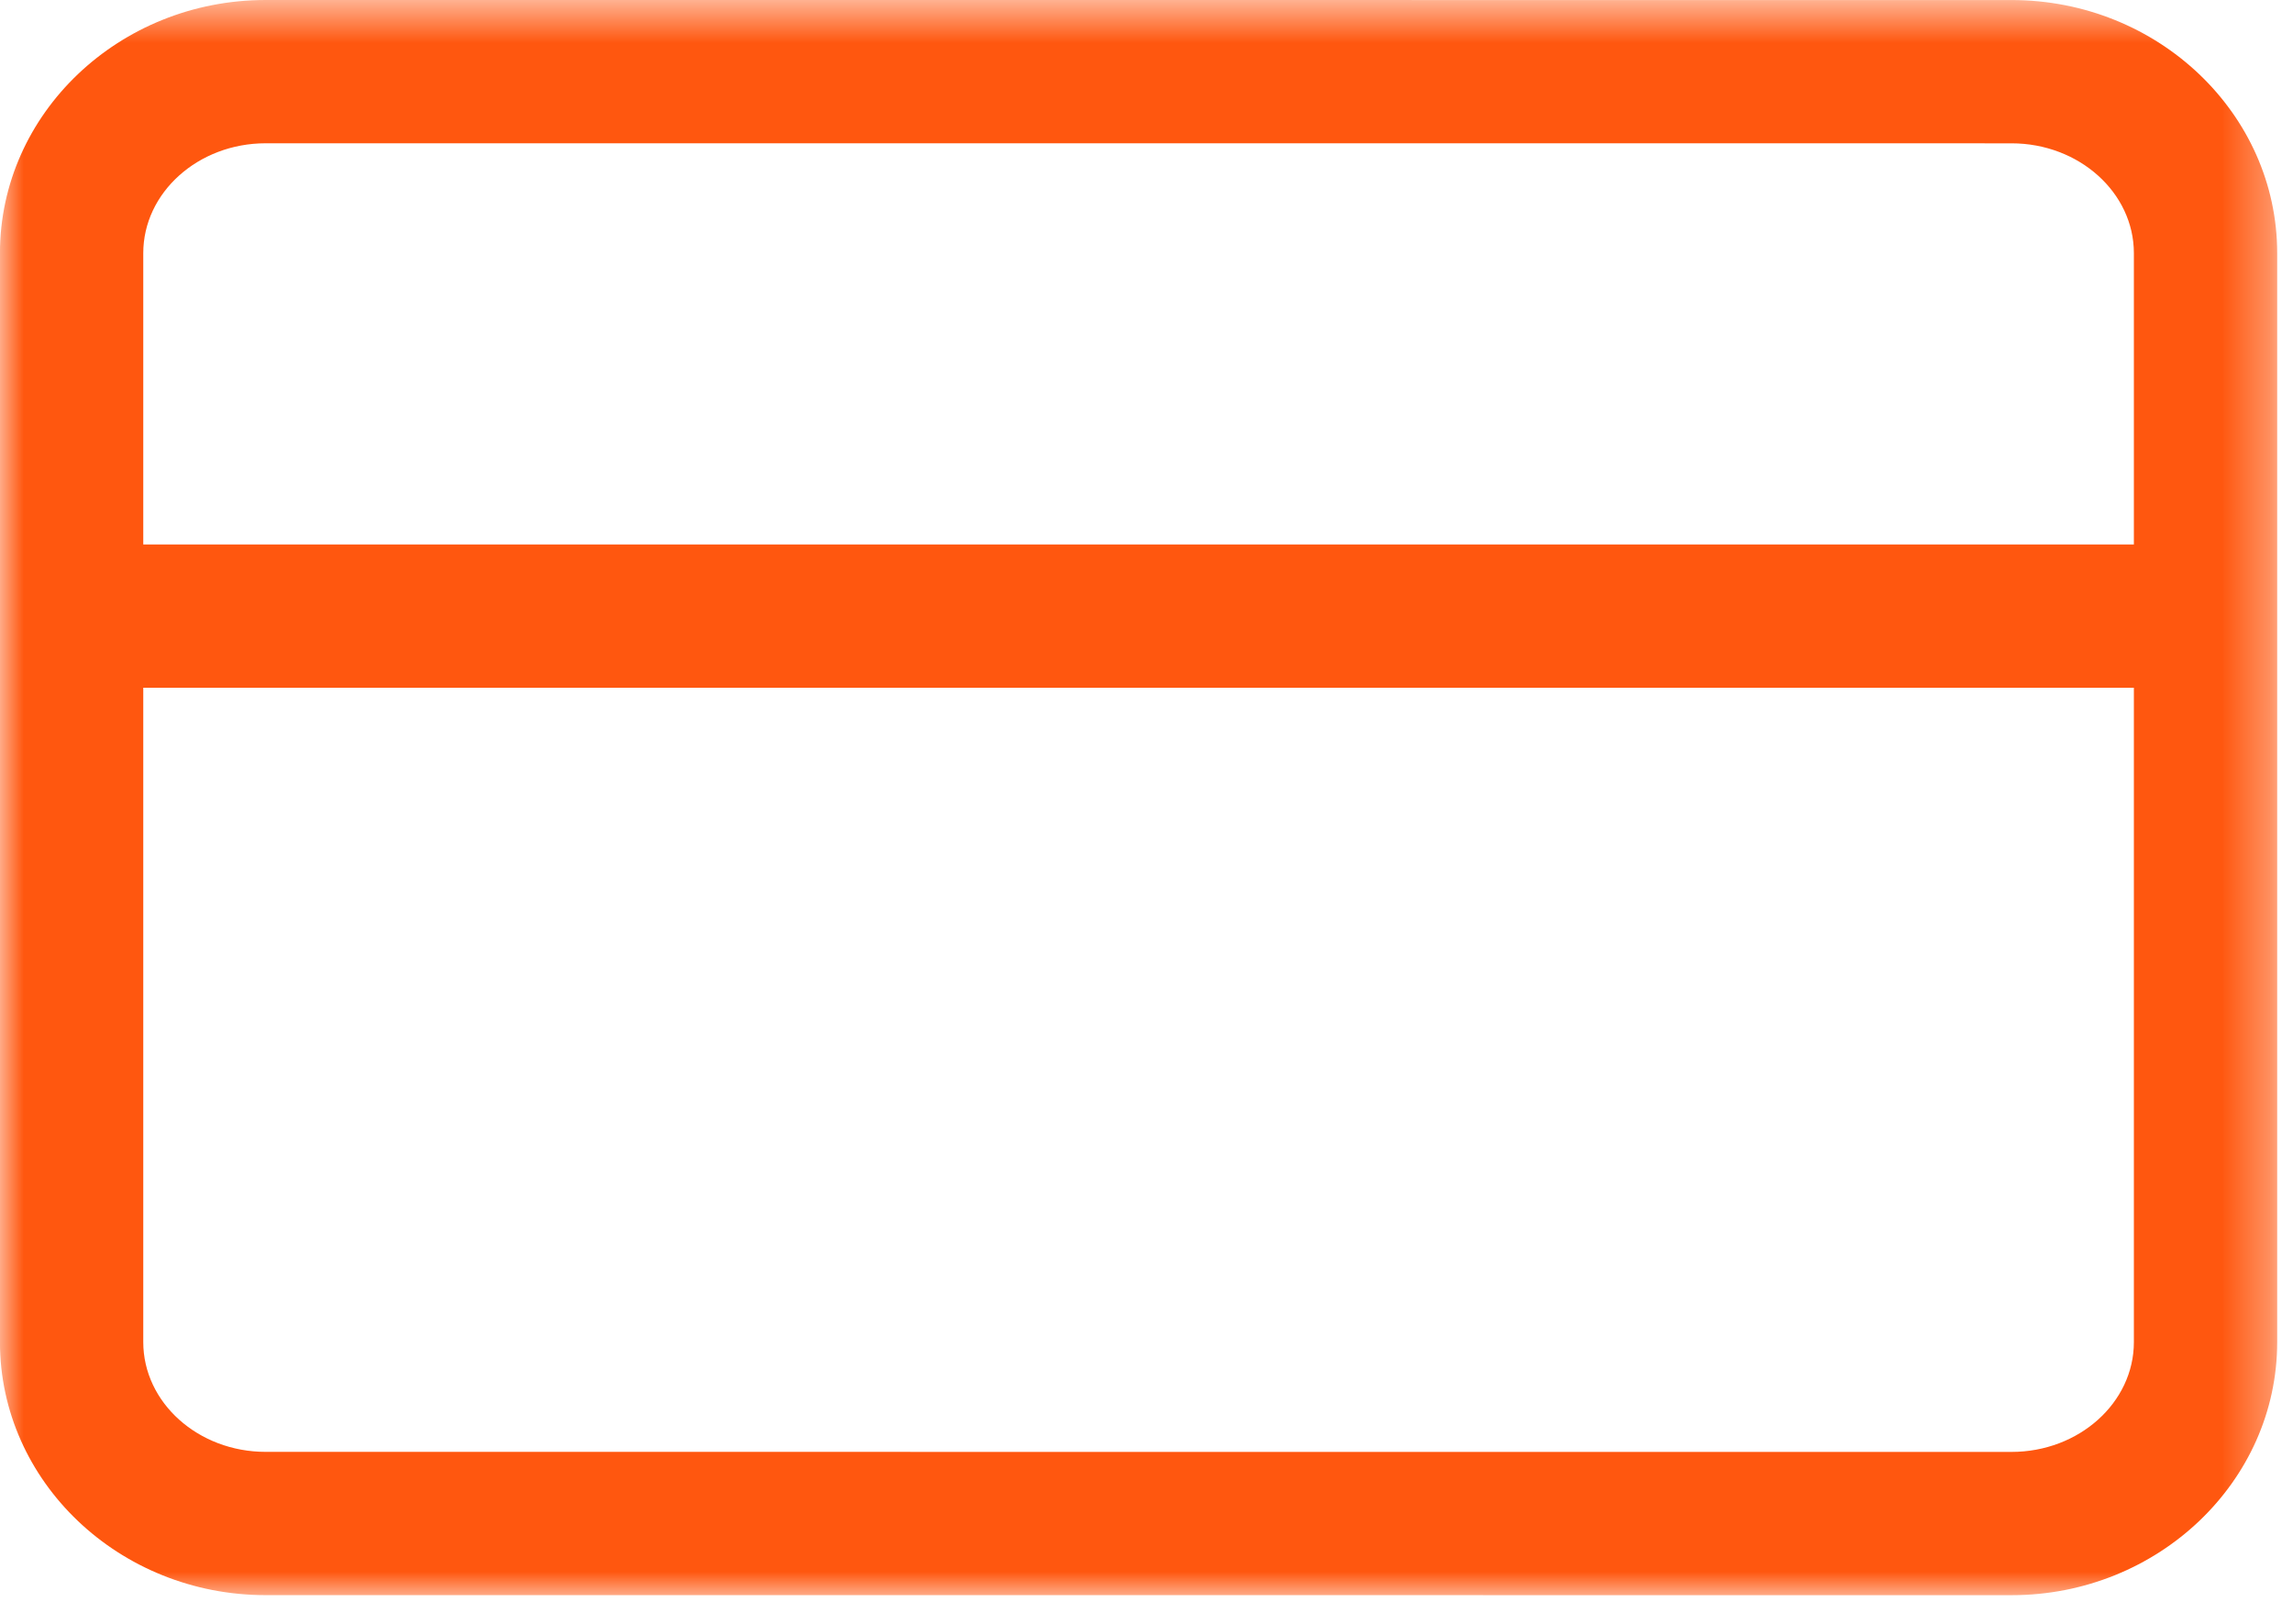 <?xml version="1.0" encoding="UTF-8"?>
<svg xmlns="http://www.w3.org/2000/svg" xmlns:xlink="http://www.w3.org/1999/xlink" width="48px" height="34px" viewBox="0 0 48 34">
  <!-- Generator: Sketch 54.1 (76490) - https://sketchapp.com -->
  <title>Group 6</title>
  <desc>Created with Sketch.</desc>
  <defs>
    <polygon id="path-1" points="0 0.6 47.668 0.6 47.668 34 0 34"></polygon>
    <polygon id="path-3" points="0 34.4 47.668 34.4 47.668 1 0 1"></polygon>
  </defs>
  <g id="Page-1" stroke="none" stroke-width="1" fill="none" fill-rule="evenodd">
    <g id="UMC_Website_Design_Careers_1440" transform="translate(-1261, -2673)">
      <g id="Expertise-Copy" transform="translate(0, 1674)">
        <g id="Group-6" transform="translate(1261, 998)">
          <g id="Group-3" transform="translate(0, 0.4)">
            <mask id="mask-2" fill="white">
              <use xlink:href="#path-1"></use>
            </mask>
            <g id="Clip-2"></g>
            <path d="M5.561,3.6 C4.149,3.6 2.999,4.632 2.999,5.901 L2.999,28.7 C2.999,29.968 4.149,30.999 5.561,30.999 L42.108,31 C43.52,31 44.669,29.969 44.669,28.701 L44.669,5.901 C44.669,4.632 43.52,3.601 42.108,3.601 L5.561,3.6 Z M42.108,34 L5.561,33.999 C2.494,33.999 -0.001,31.621 -0.001,28.7 L-0.001,5.901 C-0.001,2.978 2.494,0.6 5.561,0.6 L42.108,0.601 C45.173,0.601 47.669,2.979 47.669,5.901 L47.669,28.701 C47.669,31.622 45.173,34 42.108,34 L42.108,34 Z" id="Fill-1" fill="#FF570F" mask="url(#mask-2)"></path>
          </g>
          <mask id="mask-4" fill="white">
            <use xlink:href="#path-3"></use>
          </mask>
          <g id="Clip-5"></g>
          <polygon id="Fill-4" fill="#FF570F" mask="url(#mask-4)" points="1.5 15.4 46.168 15.4 46.168 12.4 1.5 12.4"></polygon>
        </g>
      </g>
    </g>
  </g>
</svg>
